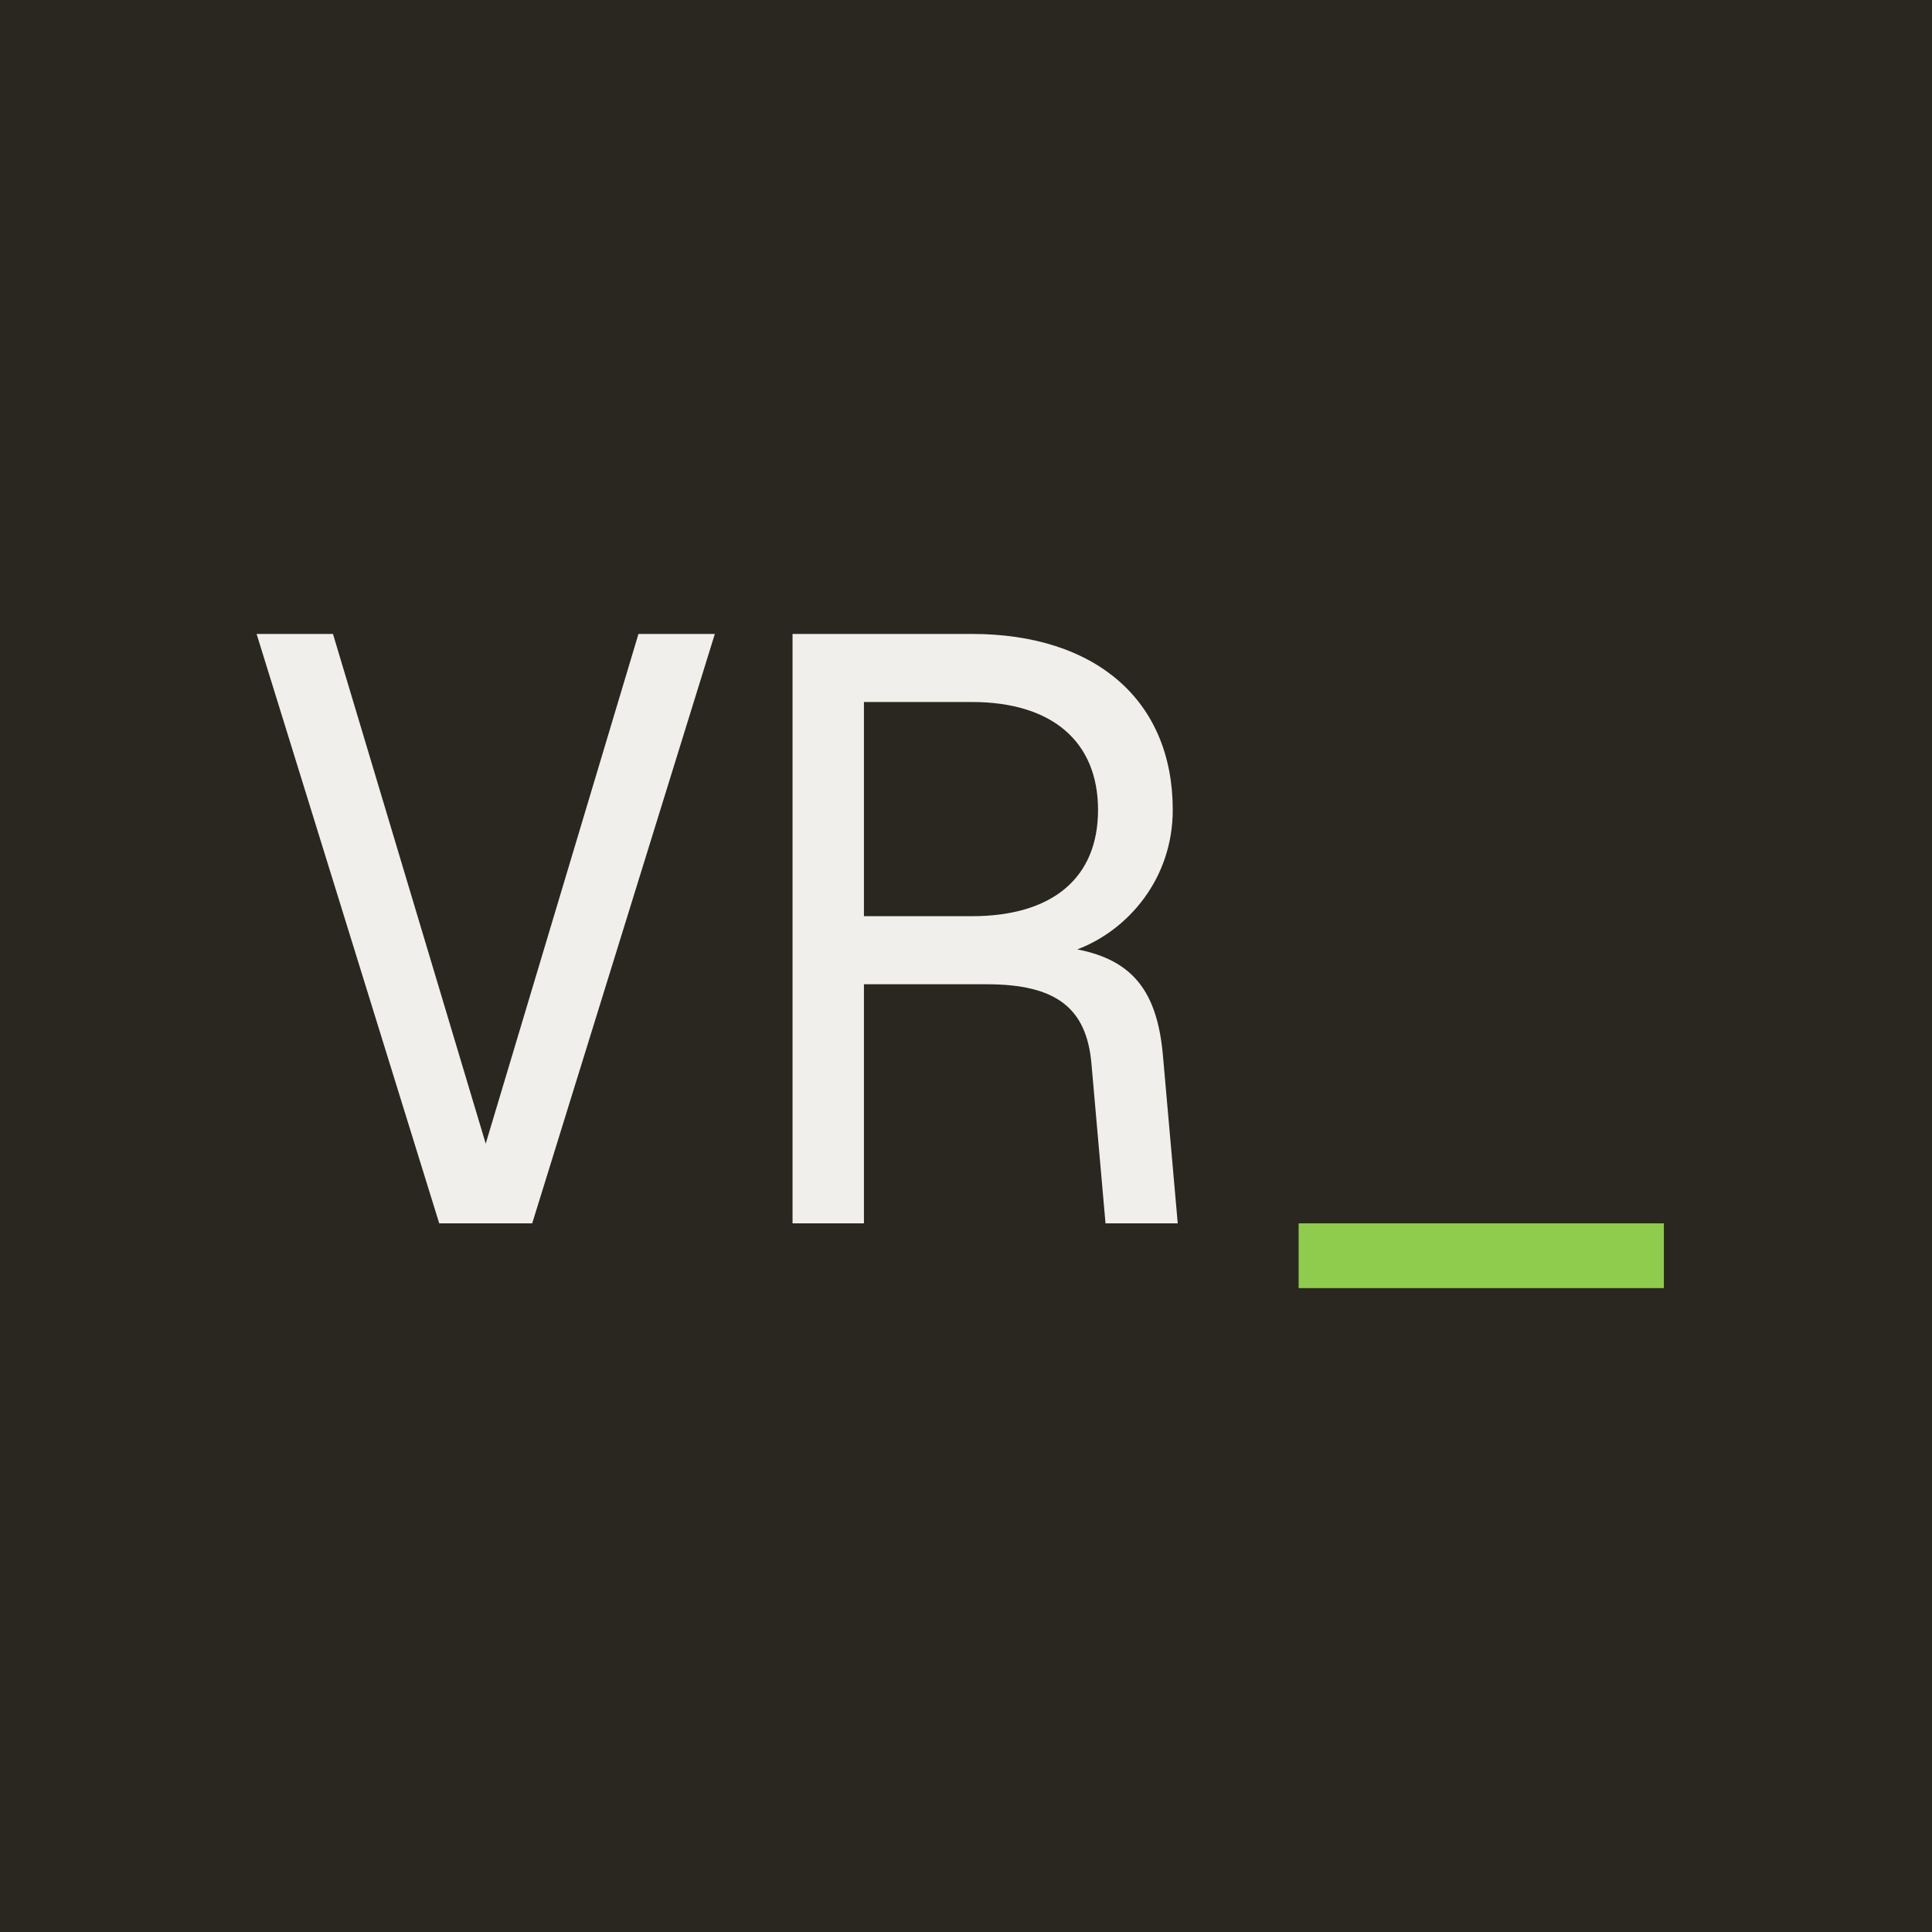 <svg width="128" height="128" viewBox="0 0 128 128" fill="none" xmlns="http://www.w3.org/2000/svg">
<rect width="128" height="128" fill="#29271F"/>
<path d="M86.037 85.34V81.05H110.237V85.34H86.037Z" fill="#8FCB4D"/>
<path d="M52.508 81.05V42H64.388C72.583 42 77.698 46.4 77.698 53.66C77.698 58.225 74.728 61.635 71.373 62.9C75.058 63.615 76.653 65.705 77.038 69.83L78.028 81.05H73.243L72.308 70.435C71.978 66.805 69.998 65.21 65.378 65.21H57.238V81.05H52.508ZM64.388 60.7C69.723 60.7 72.748 58.17 72.748 53.66C72.748 49.15 69.723 46.51 64.388 46.51H57.238V60.7H64.388Z" fill="#F0EFEB"/>
<path d="M29.1 81.05L17 42H22.06L32.18 75.77L42.3 42H47.36L35.26 81.05H29.1Z" fill="#F0EFEB"/>
</svg>
